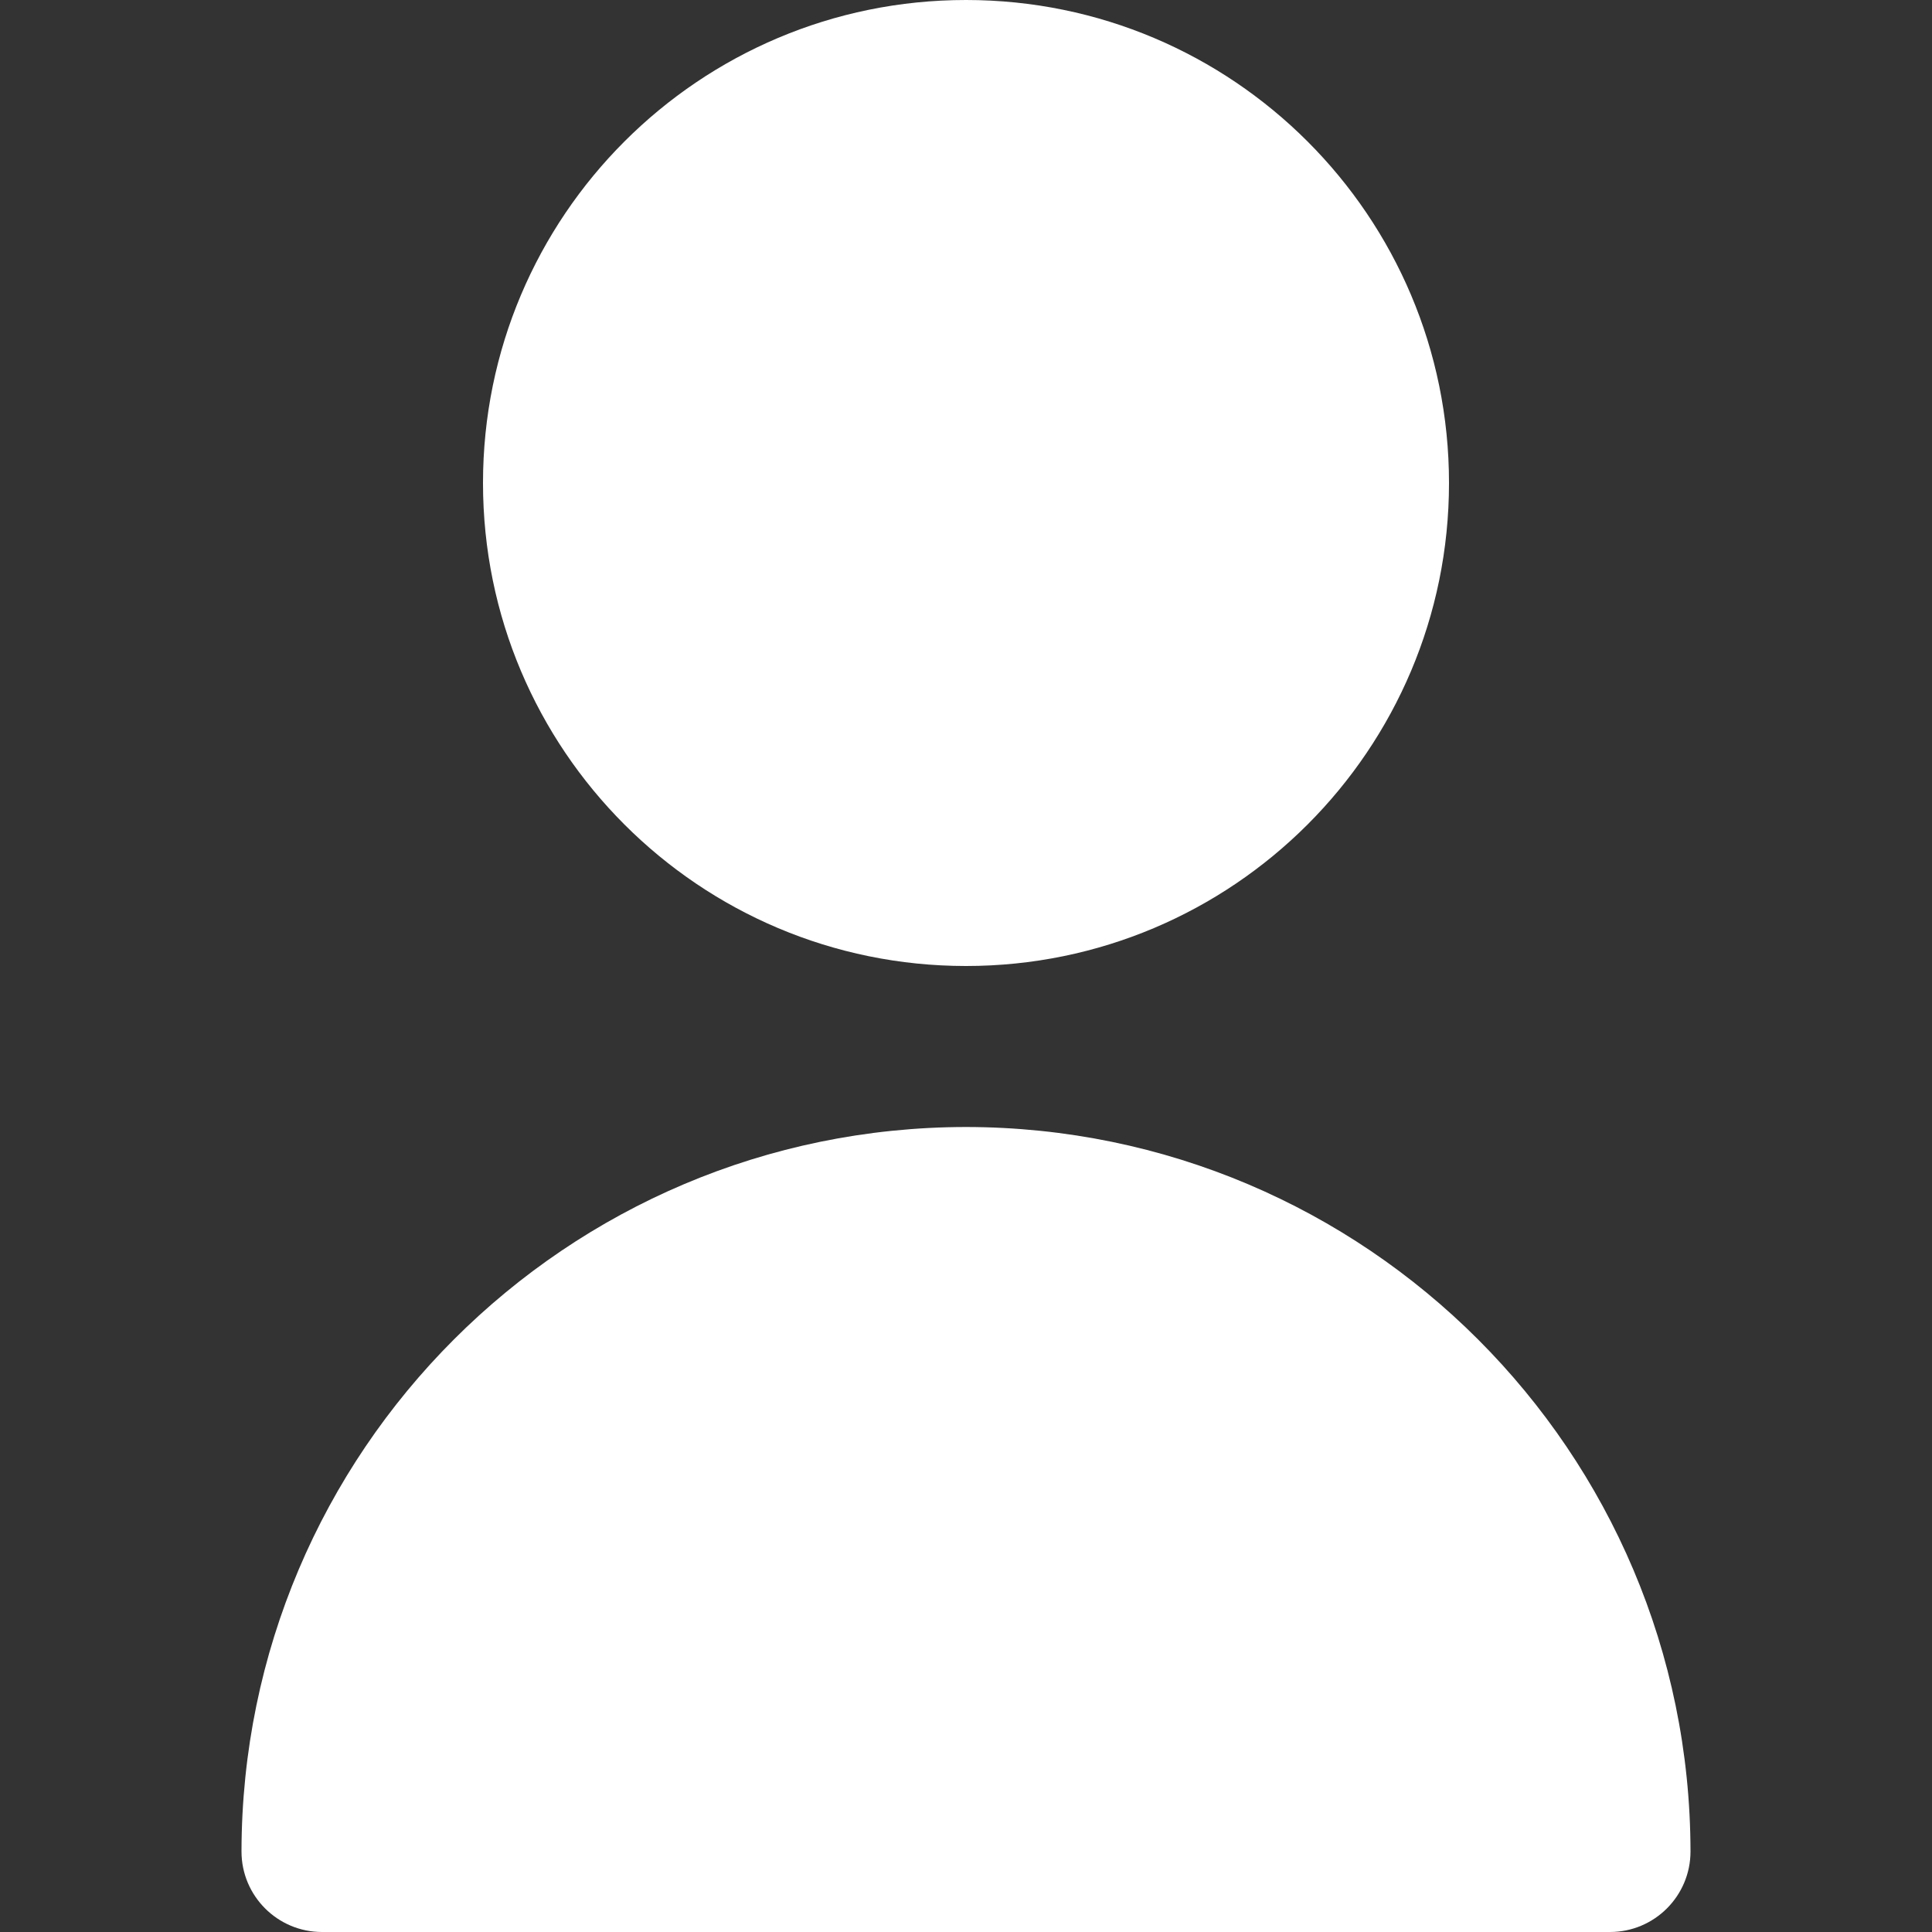 <svg width="24" height="24" viewBox="0 0 24 24" fill="none" xmlns="http://www.w3.org/2000/svg" xmlns:xlink="http://www.w3.org/1999/xlink">
	<rect x="0" y="0" width="24" height="24" fill="#333333" stroke="none"/>
	<desc>
			Created with Pixso.
	</desc>
	<defs>
		<clipPath id="clip2_85">
			<rect id="user 1" width="24" height="24" fill="white" fill-opacity="0"/>
		</clipPath>
	</defs>
	<rect id="user 1" width="24" height="24" fill="#FFFFFF" fill-opacity="0"/>
	<g clip-path="url(#clip2_85)">
		<path id="Vector" d="M18 6C18 9.314 15.314 12 12 12C8.686 12 6 9.314 6 6C6 2.686 8.686 0 12 0C15.314 0 18 2.686 18 6Z" fill="#FFFFFF" fill-opacity="1" fill-rule="evenodd"/>
		<path id="Vector" d="M12 14C7.031 14.005 3.006 18.032 3 23C3 23.552 3.448 24 4 24L20 24C20.552 24 21 23.552 21 23C20.994 18.032 16.968 14.005 12 14Z" fill="#FFFFFF" fill-opacity="1" fill-rule="nonzero"/>
	</g>
</svg>
